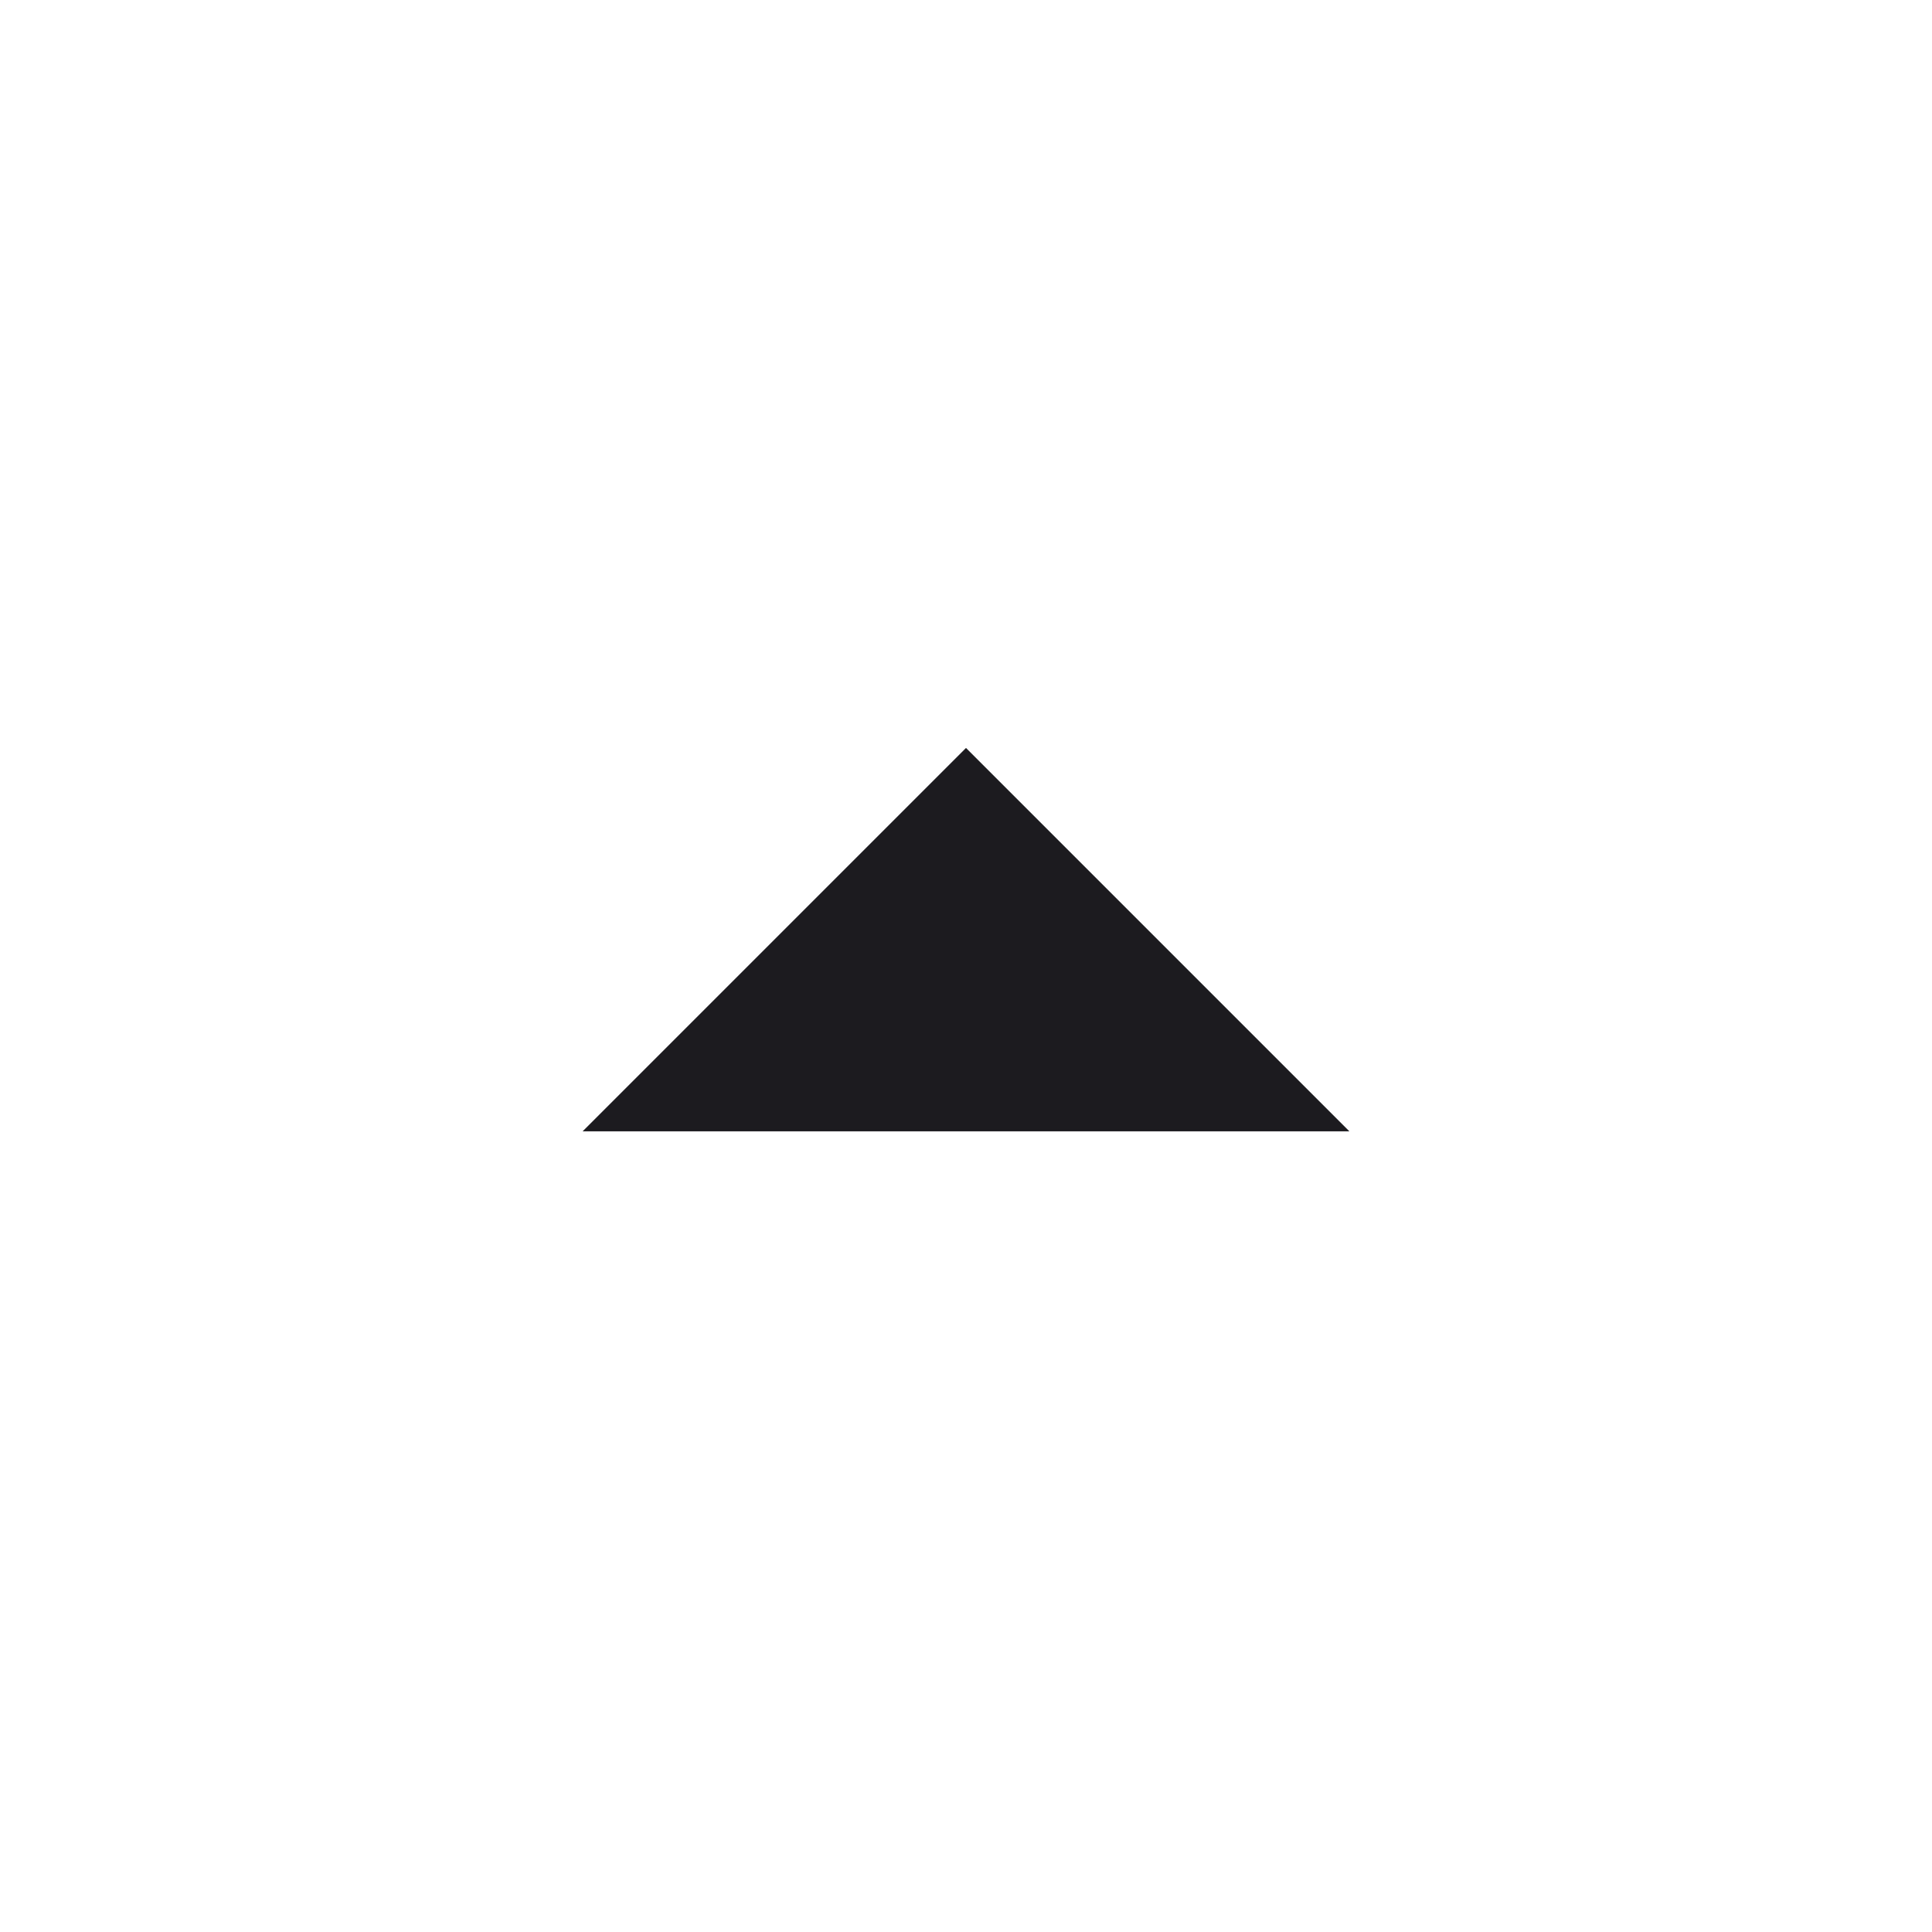 <svg width="21" height="21" viewBox="0 0 21 21" fill="none" xmlns="http://www.w3.org/2000/svg">
<mask id="mask0_18_76" style="mask-type:alpha" maskUnits="userSpaceOnUse" x="0" y="0" width="21" height="21">
<rect width="20" height="20" transform="matrix(1 0 0 -1 0.5 20.63)" fill="#D9D9D9"/>
</mask>
<g mask="url(#mask0_18_76)">
<path d="M10.5 8.13L6.333 12.297H14.667L10.5 8.13Z" fill="#1C1B1F"/>
</g>
</svg>
